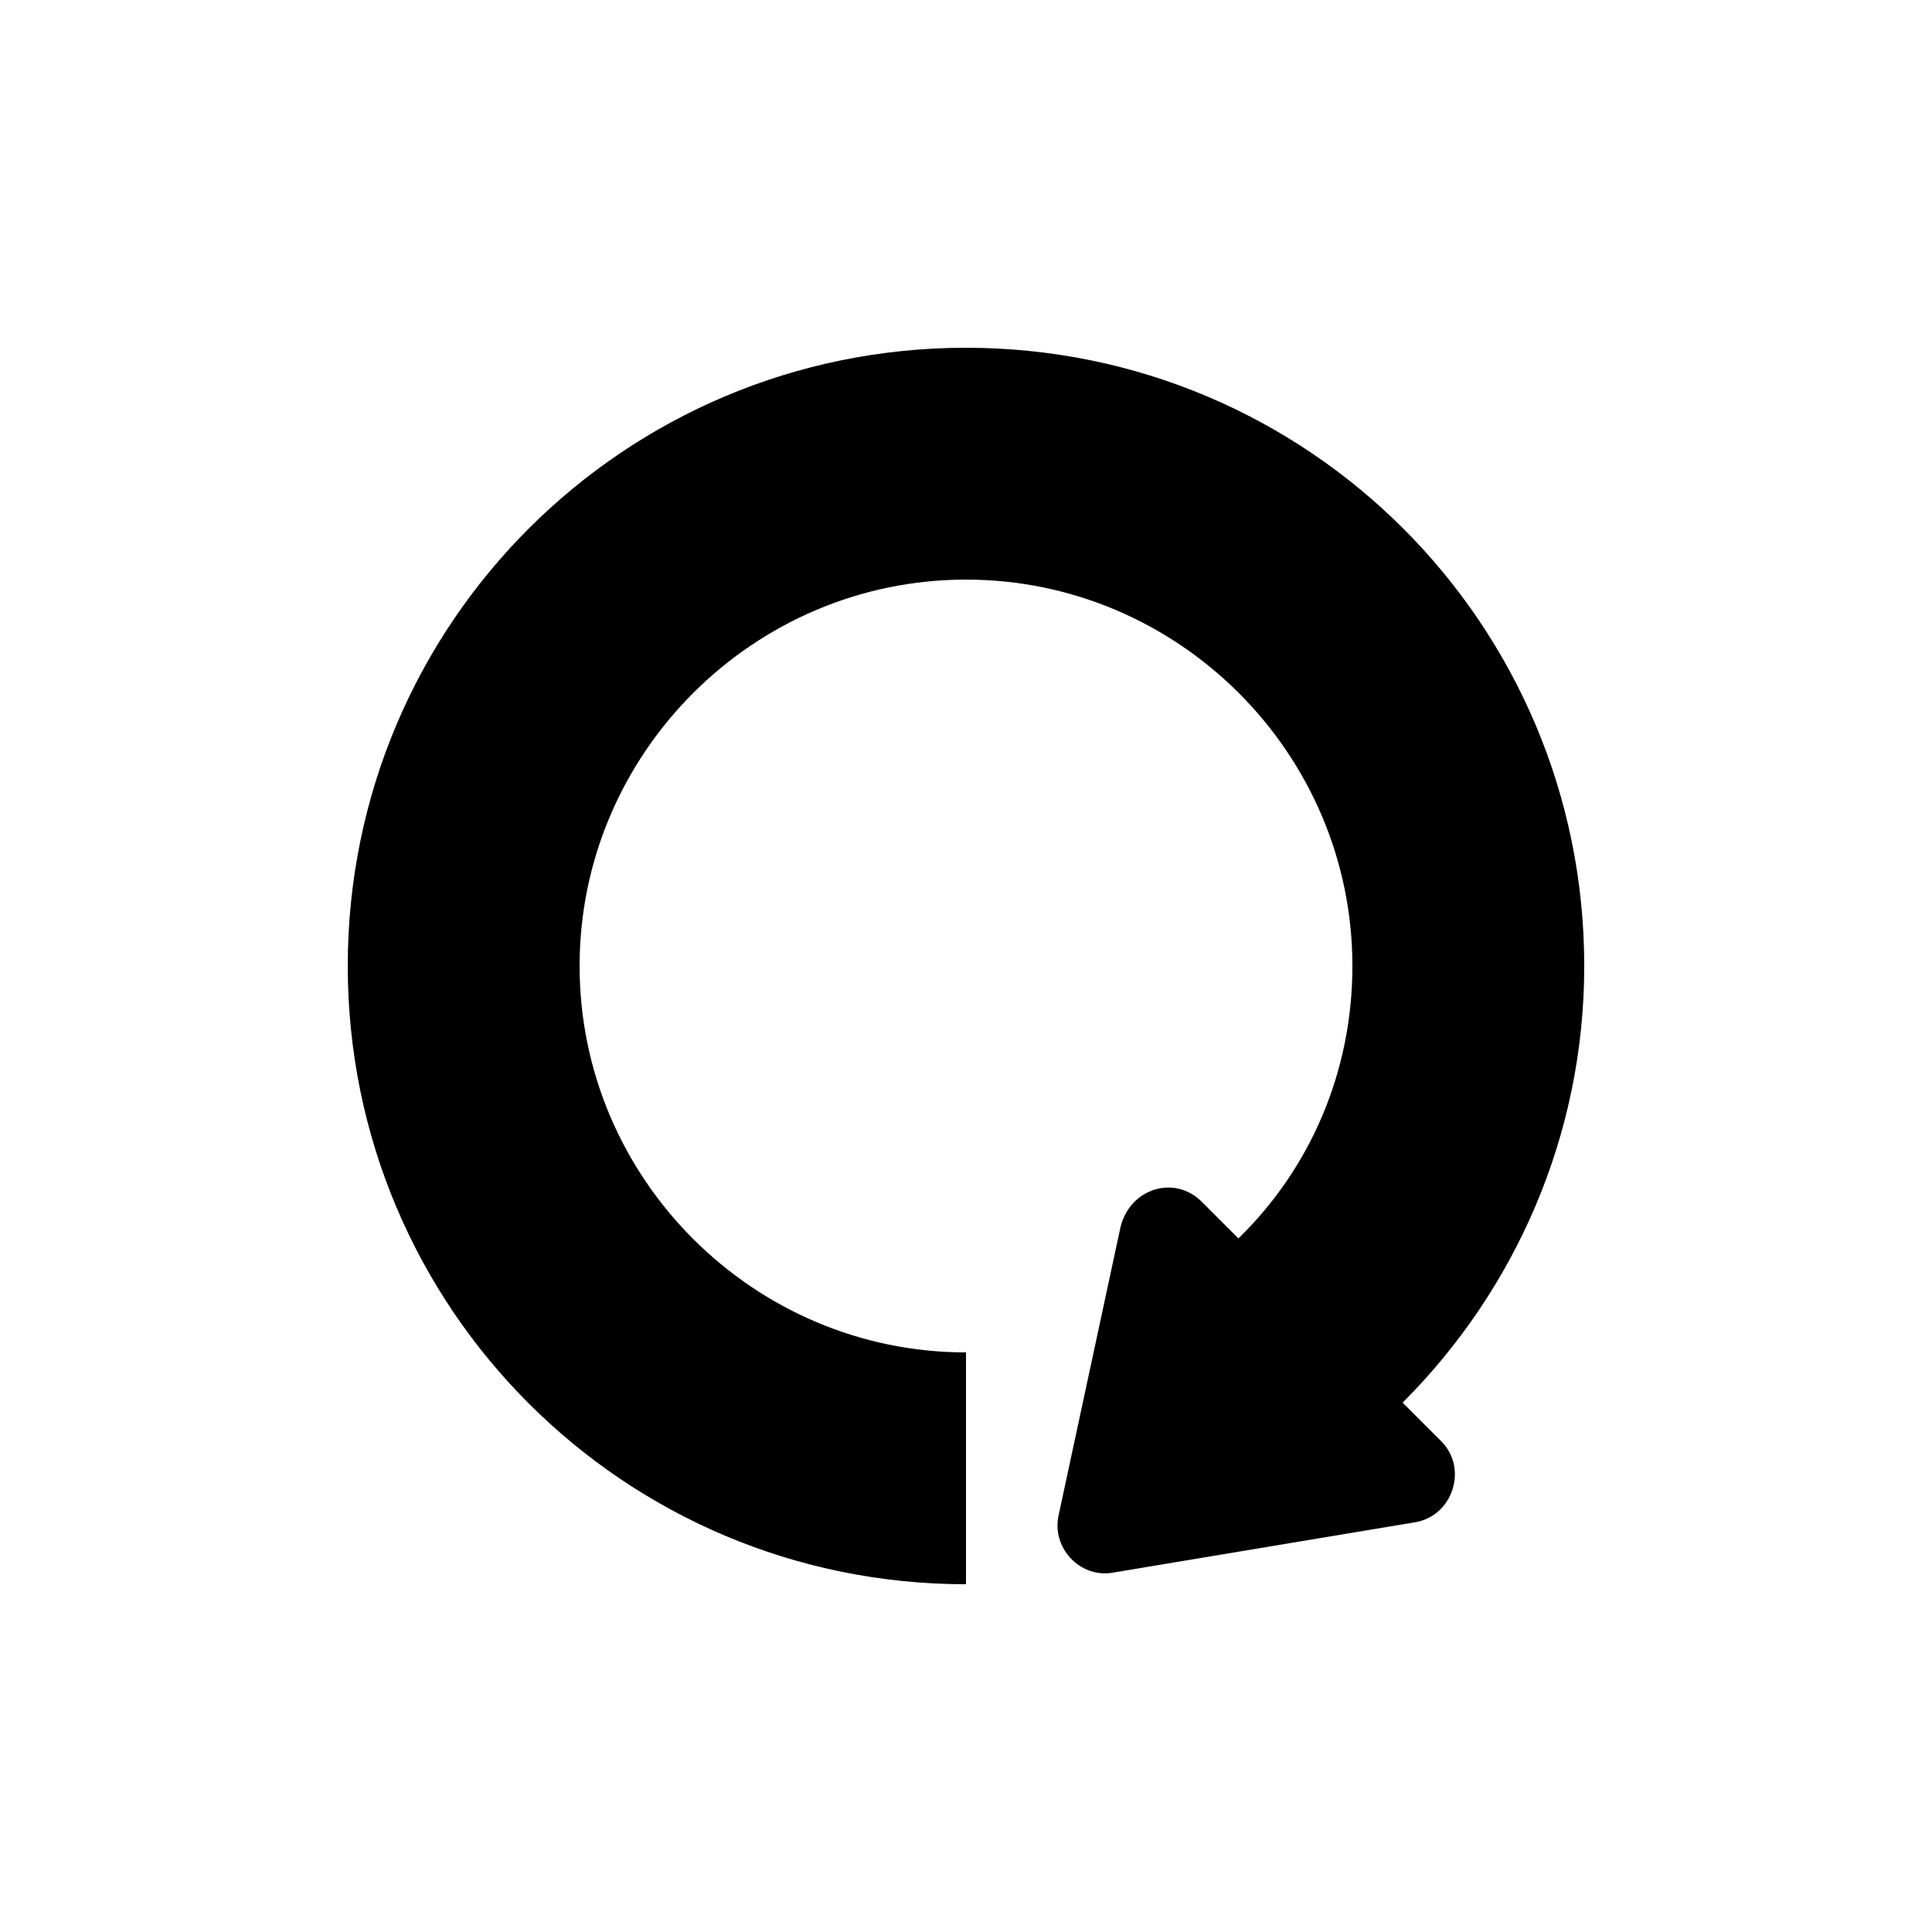 <?xml version="1.0" encoding="UTF-8"?><svg xmlns="http://www.w3.org/2000/svg" width="1024" height="1024" viewBox="0 0 1 1.0"><title>media-skip-forward</title><path id="icon-media-skip-forward" fill-rule="evenodd" d="M .622,.622 C .608,.608 .585,.615 .58,.635 L .548,.784 C .544,.801 .559,.817 .576,.814 L .732,.788 C .752,.785 .76,.76 .746,.746 L .726,.726 C .784,.668 .82,.588 .82,.5 C .82,.323 .677,.18 .5,.18 C .323,.18 .18,.323 .18,.5 C .18,.677 .323,.82 .5,.82 L .5,.7 C .39,.7 .3,.61 .3,.5 C .3,.39 .39,.3 .5,.3 C .61,.3 .7,.39 .7,.5 C .7,.555 .678,.605 .641,.641 L .622,.622 z" /></svg>
